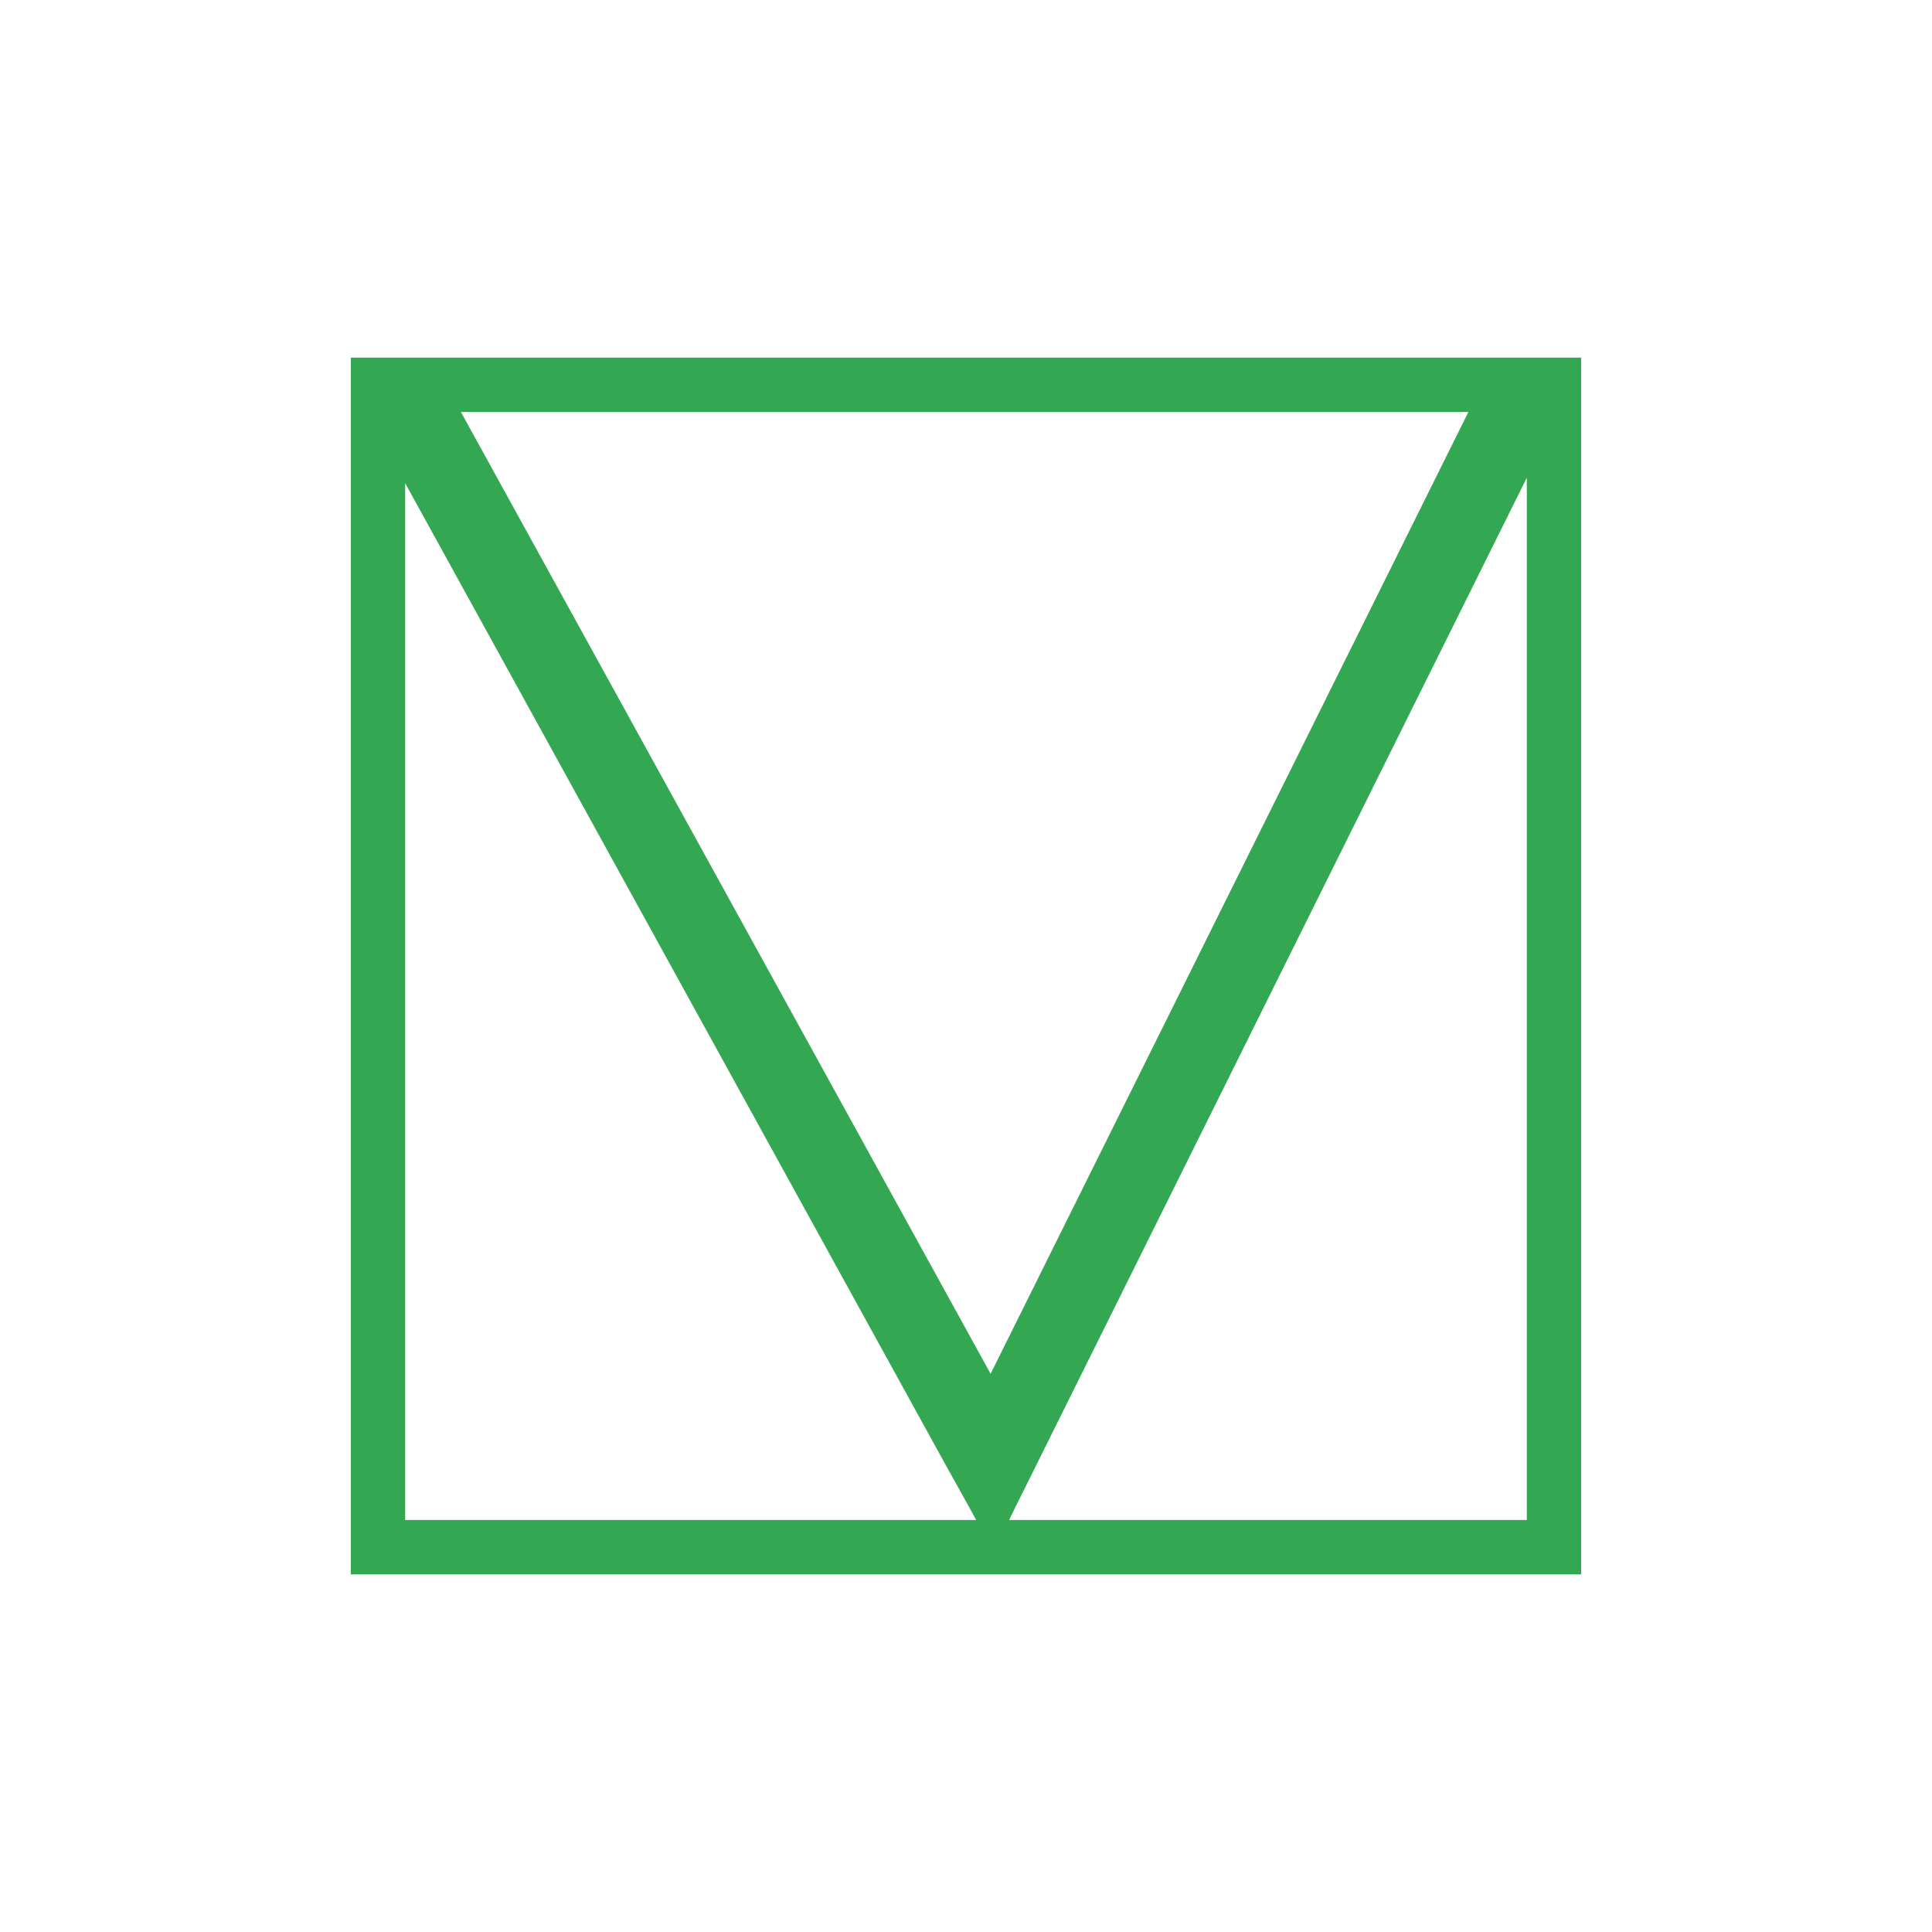 <?xml version="1.0" encoding="UTF-8"?><svg id="Layer_1" xmlns="http://www.w3.org/2000/svg" viewBox="0 0 500 500"><defs><style>.cls-1{fill:#34a753;}</style></defs><path class="cls-1" d="m90.79,92.55v314.9h318.41V92.55H90.79Zm289.23,14.07l-123.65,248.92L119.28,106.62h260.74Zm-275.16,18.43l139.83,253.99,6.26,11.25,1.69,3.09H104.86V125.05Zm290.28,268.33h-133.99l1.76-3.59,5.84-11.75,126.39-254.41v269.74Z"/></svg>